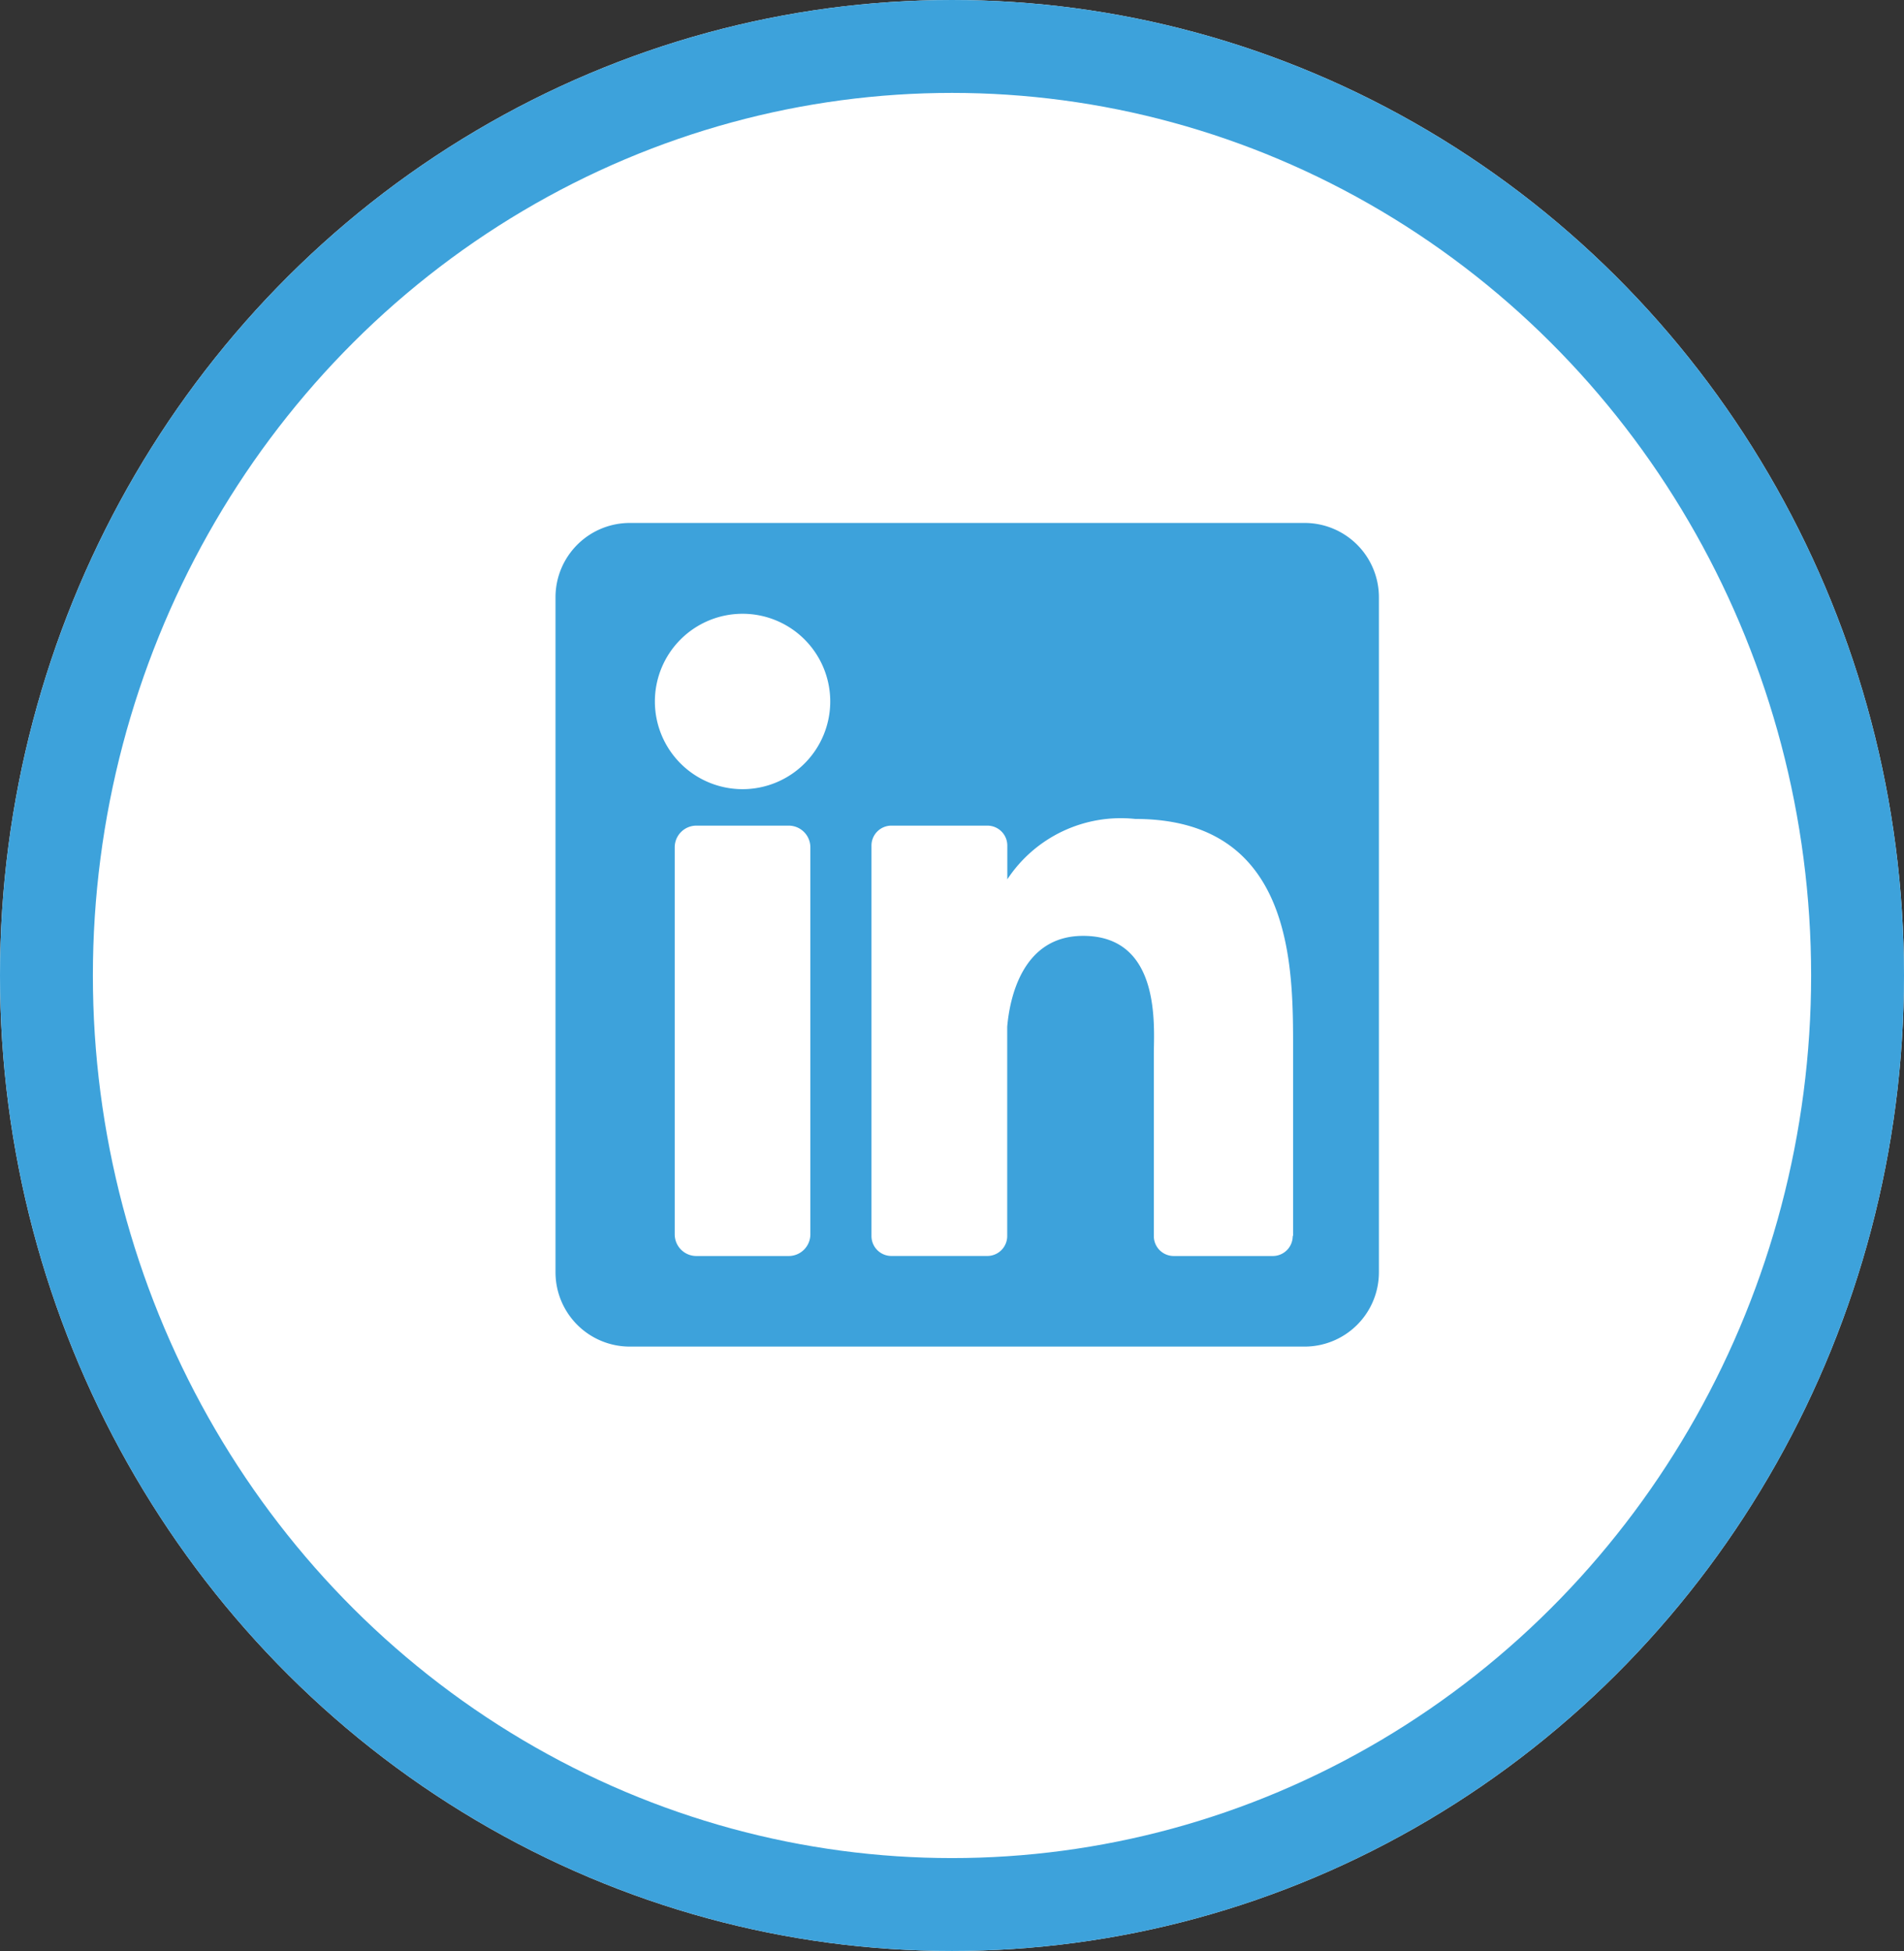 <svg xmlns="http://www.w3.org/2000/svg" width="41" height="42" viewBox="0 0 41 42"><rect x="0" y="0" width="41" height="42" fill="#333333" stroke="none"/><defs><style>.a{fill:#fff;stroke:#3da2db;stroke-width:2px;}.b{fill:#3da2db;}.c{stroke:none;}.d{fill:none;}</style></defs><g transform="translate(-650 -2810)"><g class="a" transform="translate(650 2810)"><ellipse class="c" cx="20.5" cy="21" rx="20.5" ry="21"/><ellipse class="d" cx="20.5" cy="21" rx="19.5" ry="20"/></g><path class="b" d="M16.131,0H1.6A1.6,1.6,0,0,0,0,1.6V16.131a1.6,1.6,0,0,0,1.6,1.6H16.131a1.6,1.6,0,0,0,1.6-1.6V1.6A1.6,1.6,0,0,0,16.131,0ZM5.488,15.314a.467.467,0,0,1-.467.467H3.034a.467.467,0,0,1-.467-.467V6.983a.467.467,0,0,1,.467-.467H5.021a.467.467,0,0,1,.467.467ZM4.028,5.731A1.888,1.888,0,1,1,5.916,3.843,1.888,1.888,0,0,1,4.028,5.731Zm11.847,9.621a.429.429,0,0,1-.429.429H13.313a.429.429,0,0,1-.429-.429V11.444c0-.583.171-2.555-1.523-2.555-1.314,0-1.581,1.35-1.634,1.955v4.507a.429.429,0,0,1-.429.429H7.233a.429.429,0,0,1-.429-.429V6.945a.429.429,0,0,1,.429-.429H9.3a.429.429,0,0,1,.429.429v.727a2.928,2.928,0,0,1,2.754-1.3c3.415,0,3.4,3.19,3.4,4.943v4.032Z" transform="translate(661.962 2821.258)"/></g></svg>
